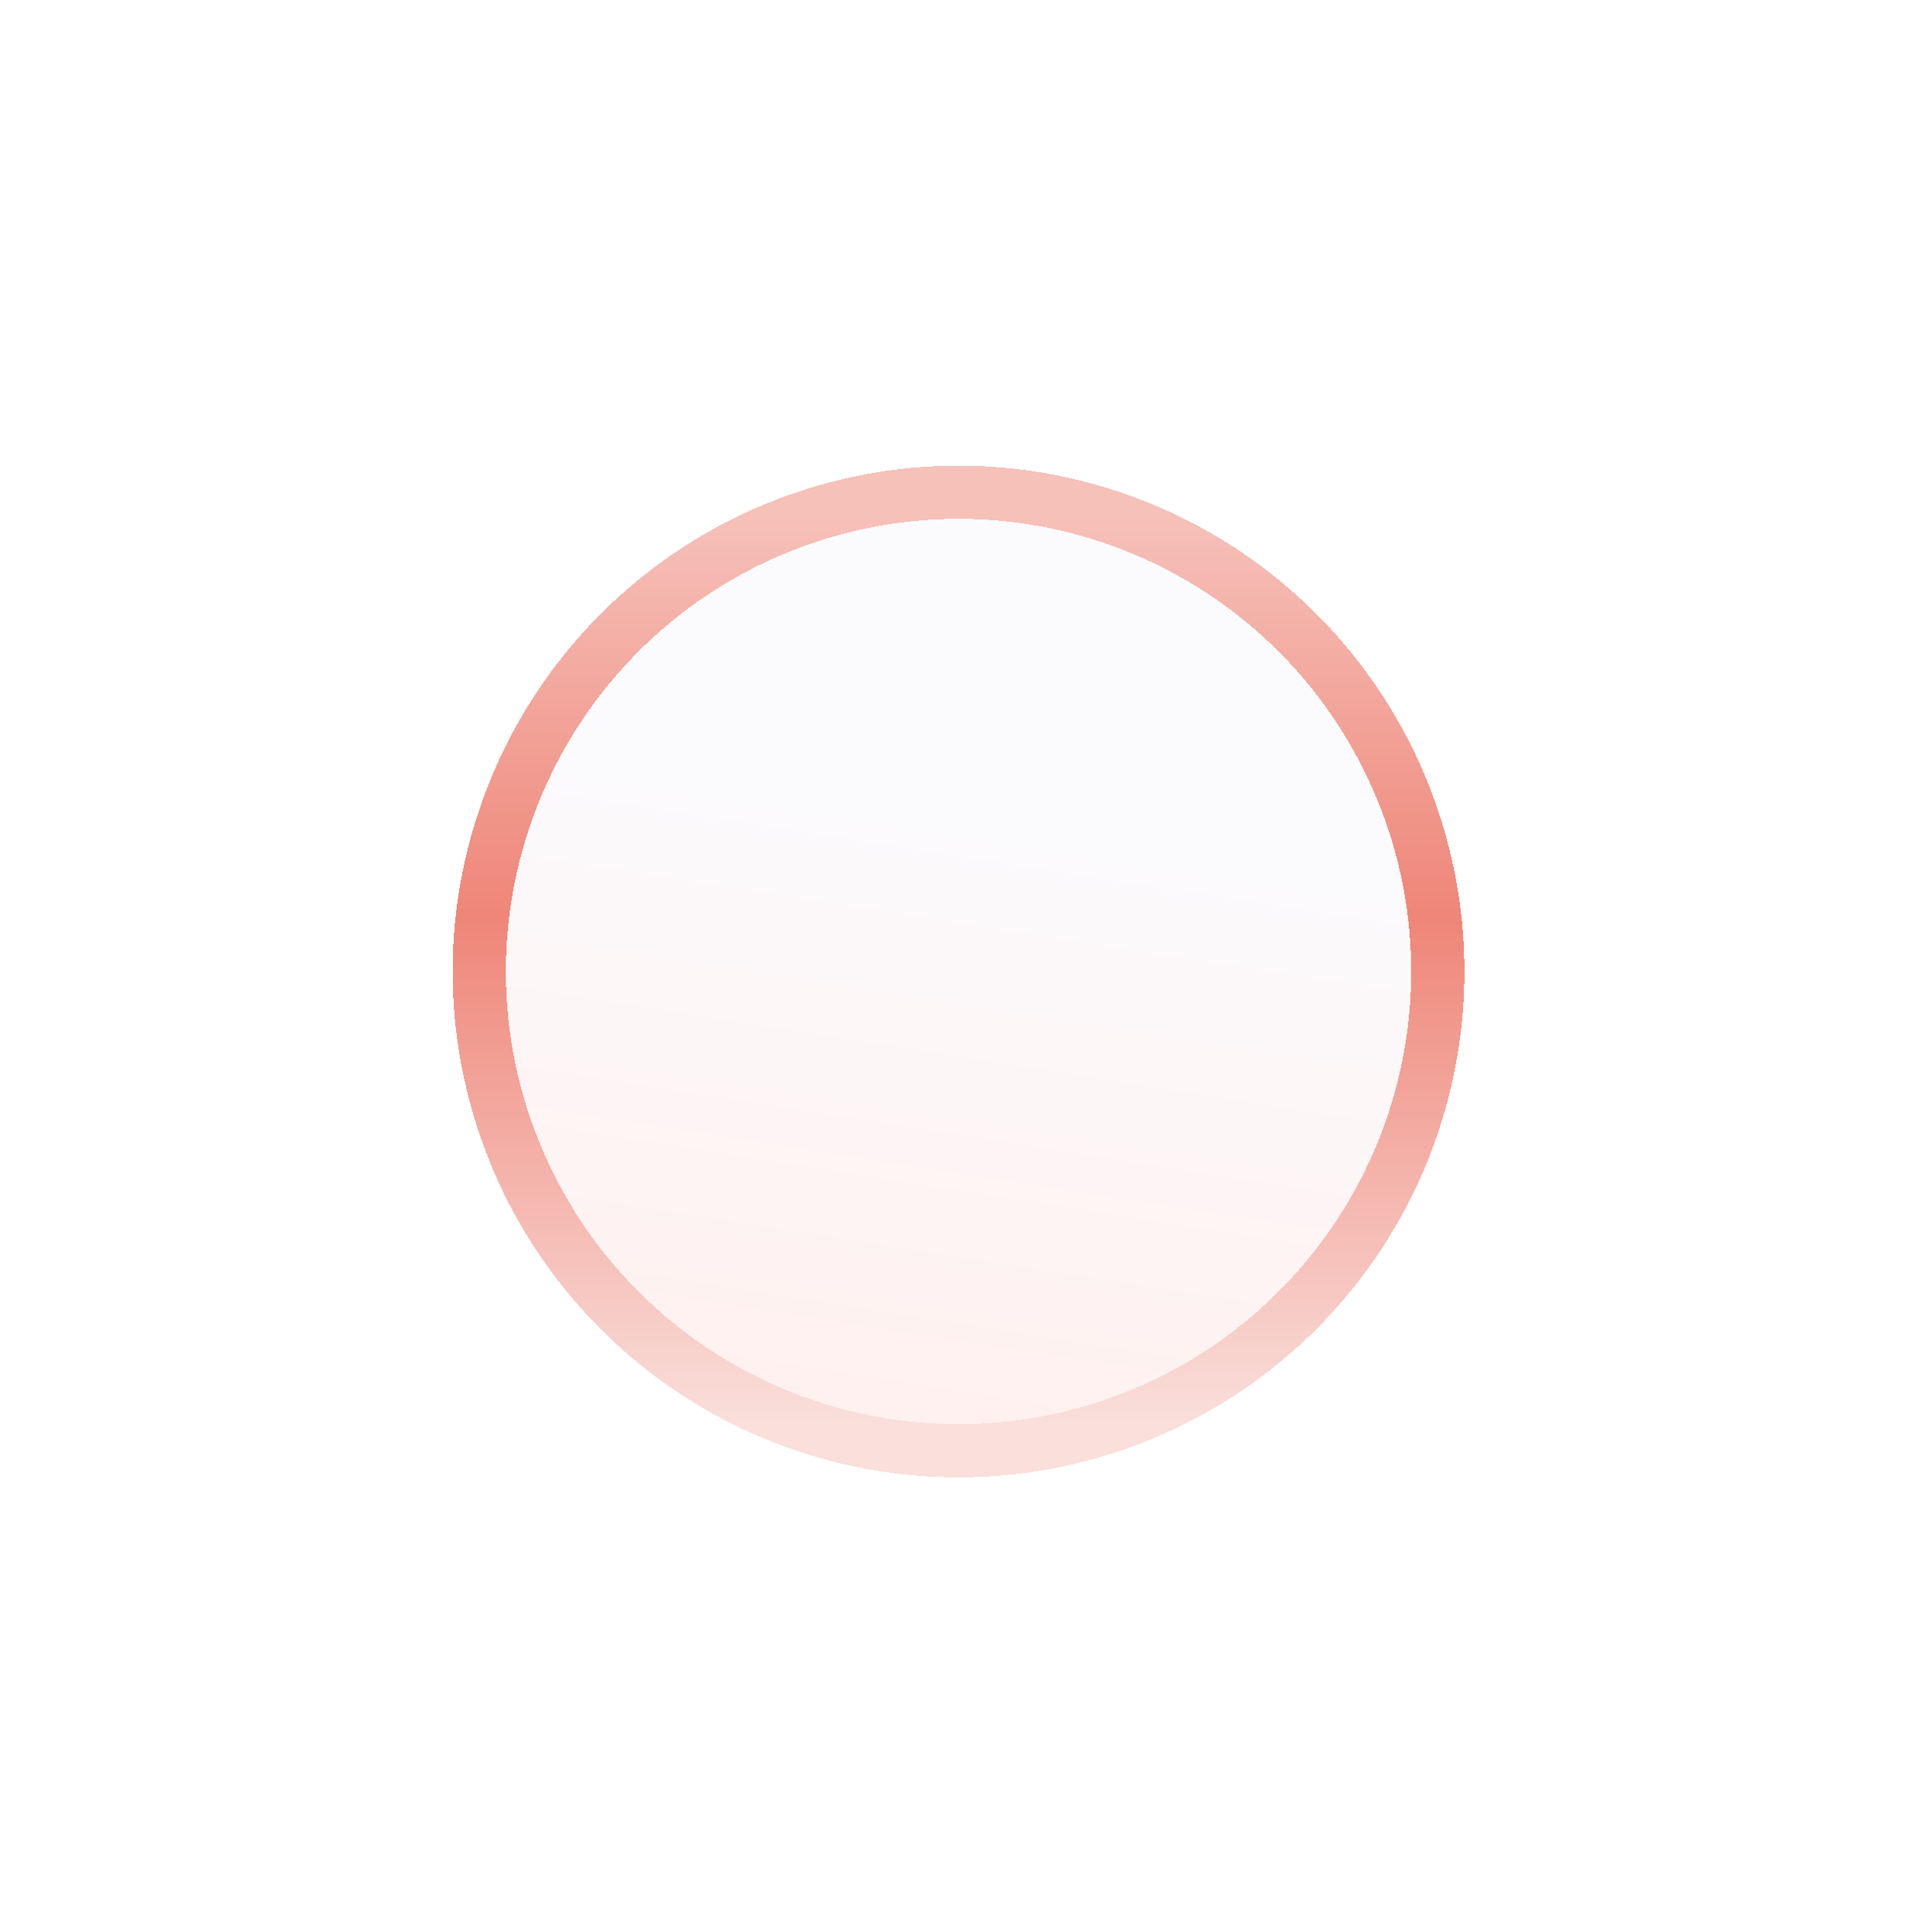 <svg width="102" height="103" viewBox="0 0 102 103" fill="none" xmlns="http://www.w3.org/2000/svg">
<g filter="url(#filter0_d_562_2488)">
<circle cx="51.108" cy="42.577" r="24.133" fill="url(#paint0_linear_562_2488)" shape-rendering="crispEdges"/>
<circle cx="51.108" cy="42.577" r="25.553" stroke="url(#paint1_linear_562_2488)" stroke-opacity="0.72" stroke-width="2.839" shape-rendering="crispEdges"/>
</g>
<defs>
<filter id="filter0_d_562_2488" x="0.215" y="0.912" width="101.785" height="101.785" filterUnits="userSpaceOnUse" color-interpolation-filters="sRGB">
<feFlood flood-opacity="0" result="BackgroundImageFix"/>
<feColorMatrix in="SourceAlpha" type="matrix" values="0 0 0 0 0 0 0 0 0 0 0 0 0 0 0 0 0 0 127 0" result="hardAlpha"/>
<feOffset dy="9.227"/>
<feGaussianBlur stdDeviation="11.96"/>
<feComposite in2="hardAlpha" operator="out"/>
<feColorMatrix type="matrix" values="0 0 0 0 0.969 0 0 0 0 0.792 0 0 0 0 0.769 0 0 0 0.61 0"/>
<feBlend mode="normal" in2="BackgroundImageFix" result="effect1_dropShadow_562_2488"/>
<feBlend mode="normal" in="SourceGraphic" in2="effect1_dropShadow_562_2488" result="shape"/>
</filter>
<linearGradient id="paint0_linear_562_2488" x1="56.543" y1="31.924" x2="51.108" y2="66.71" gradientUnits="userSpaceOnUse">
<stop stop-color="#FBFBFE"/>
<stop offset="1" stop-color="#FFF1EF"/>
</linearGradient>
<linearGradient id="paint1_linear_562_2488" x1="51.108" y1="18.444" x2="51.108" y2="66.71" gradientUnits="userSpaceOnUse">
<stop stop-color="#F3A99F"/>
<stop offset="0.44" stop-color="#E95744"/>
<stop offset="1" stop-color="#F8D3CE"/>
</linearGradient>
</defs>
</svg>
